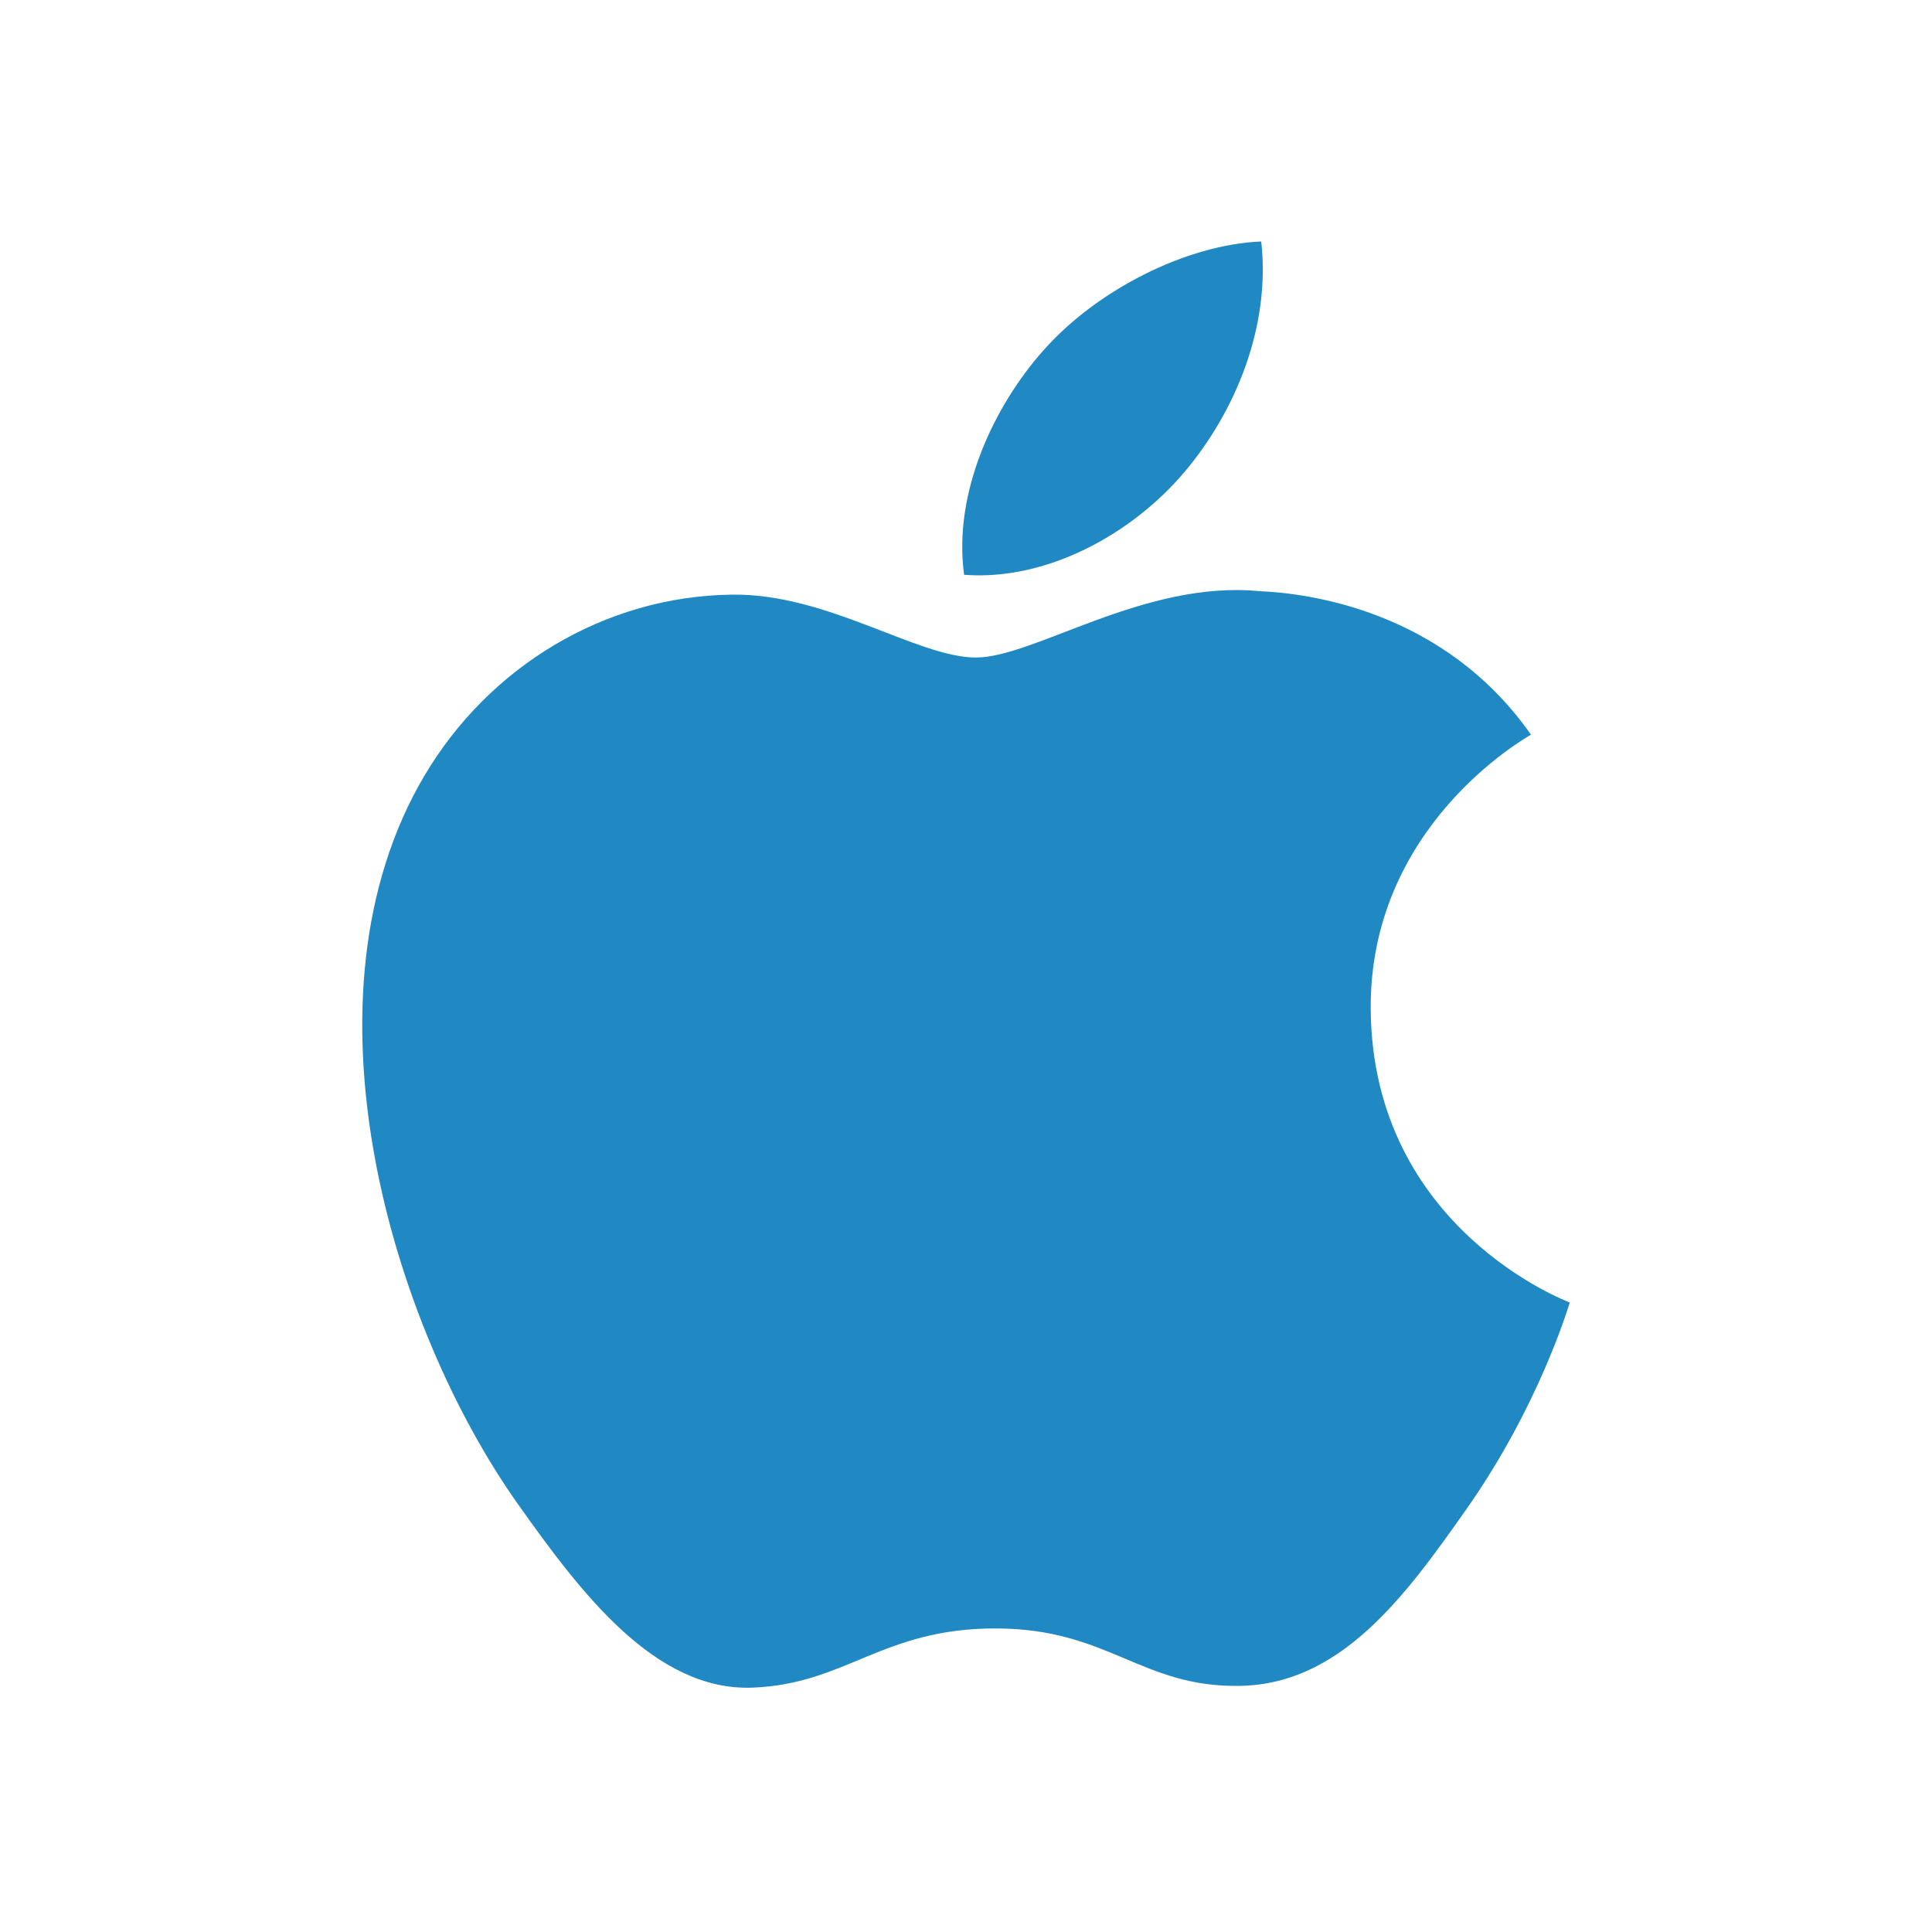 <?xml version="1.0" encoding="UTF-8" standalone="no"?>
<svg width="48px" height="48px" viewBox="0 0 48 48" version="1.1" xmlns="http://www.w3.org/2000/svg" xmlns:xlink="http://www.w3.org/1999/xlink">
    <!-- Generator: Sketch 42 (36781) - http://www.bohemiancoding.com/sketch -->
    <title>apple_48</title>
    <desc>Created with Sketch.</desc>
    <defs></defs>
    <g id="Page-1" stroke="none" stroke-width="1" fill="none" fill-rule="evenodd">
        <g id="apple_48">
            <rect id="Rectangle-33" x="0" y="0" width="48" height="48"></rect>
            <g transform="translate(9, 6)" id="Shape" fill="#2089C4">
                <g>
                    <path d="M25.055,19.09 C25.107,24.527 29.946,26.336 30,26.36 C29.96,26.487 29.227,28.938 27.45,31.47 C25.915,33.659 24.32,35.84 21.81,35.885 C19.343,35.929 18.55,34.458 15.73,34.458 C12.91,34.458 12.028,35.84 9.693,35.929 C7.27,36.019 5.424,33.562 3.876,31.381 C0.712,26.921 -1.706,18.776 1.541,13.278 C3.154,10.548 6.036,8.818 9.164,8.774 C11.544,8.73 13.79,10.336 15.245,10.336 C16.699,10.336 19.429,8.405 22.298,8.688 C23.499,8.738 26.872,9.162 29.037,12.253 C28.862,12.358 25.013,14.543 25.055,19.089 M20.42,5.737 C21.705,4.218 22.57,2.104 22.335,0 C20.48,0.073 18.238,1.205 16.908,2.723 C15.715,4.068 14.671,6.219 14.953,8.281 C17.02,8.437 19.132,7.257 20.419,5.737"></path>
                </g>
            </g>
        </g>
    </g>
</svg>